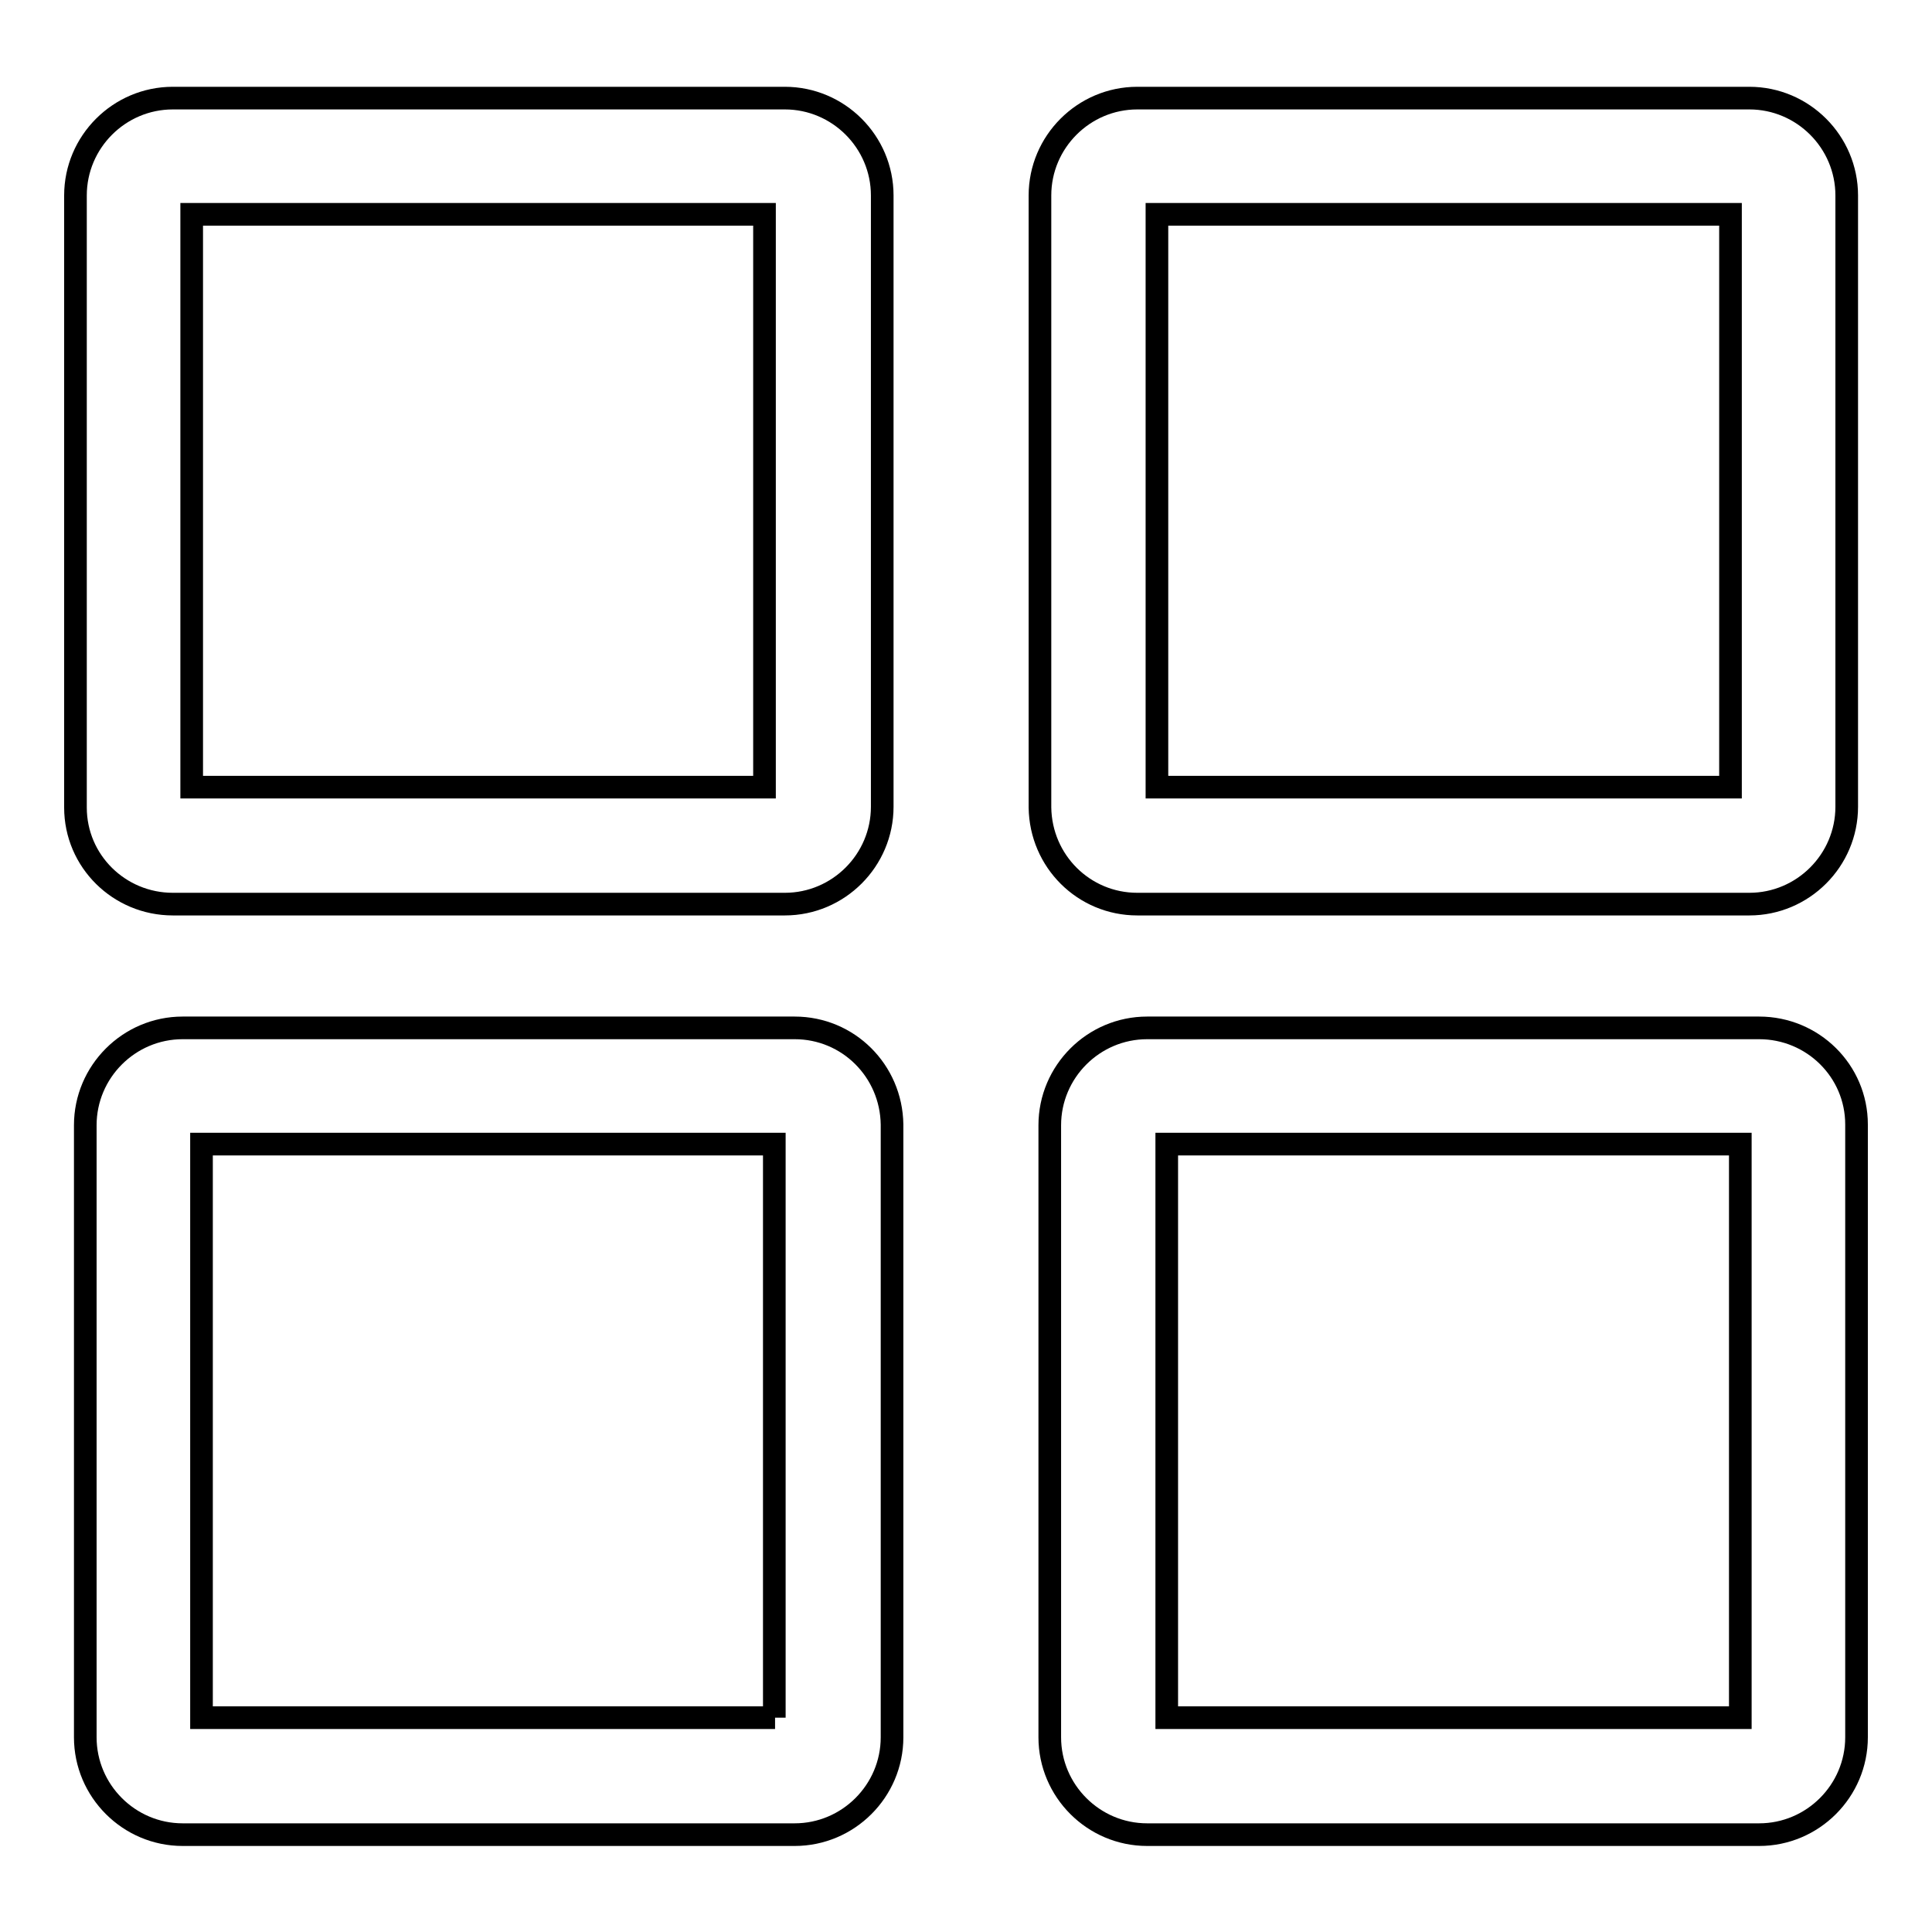 <?xml version="1.0" encoding="utf-8"?>
<!-- Svg Vector Icons : http://www.onlinewebfonts.com/icon -->
<!DOCTYPE svg PUBLIC "-//W3C//DTD SVG 1.1//EN" "http://www.w3.org/Graphics/SVG/1.1/DTD/svg11.dtd">
<svg version="1.1" xmlns="http://www.w3.org/2000/svg" xmlns:xlink="http://www.w3.org/1999/xlink" x="0px" y="0px" viewBox="0 0 256 256" enable-background="new 0 0 256 256" xml:space="preserve">
<g> <path stroke-width="3" fill-opacity="0" stroke="#000000"  d="M22.9,119.8H104c7.1,0,12.9-5.8,12.9-12.9V25.9c0-7.1-5.8-12.9-12.9-12.9H22.9C15.8,13,10,18.8,10,25.9V107 C10,114.1,15.8,119.8,22.9,119.8z M25.4,28.4h75.9v75.9H25.4V28.4z M150.7,119.8h81.1c7.1,0,12.9-5.8,12.9-12.9V25.9 c0-7.1-5.8-12.9-12.9-12.9h-81.1c-7.1,0-12.9,5.8-12.9,12.9V107C137.9,114.1,143.6,119.8,150.7,119.8z M153.3,28.4h76v75.9h-76 V28.4z M105.3,136.2H24.2c-7.1,0-12.9,5.8-12.9,12.9v81.1c0,7.1,5.8,12.9,12.9,12.9h81.1c7.1,0,12.9-5.8,12.9-12.9V149 C118.1,141.9,112.4,136.2,105.3,136.2z M102.7,227.6H26.7v-76h75.9V227.6z M233.1,136.2H152c-7.1,0-12.9,5.8-12.9,12.9v81.1 c0,7.1,5.8,12.9,12.9,12.9h81.1c7.1,0,12.9-5.8,12.9-12.9V149C246,141.9,240.2,136.2,233.1,136.2z M230.6,227.6h-76v-76h76V227.6z" /></g>
</svg>